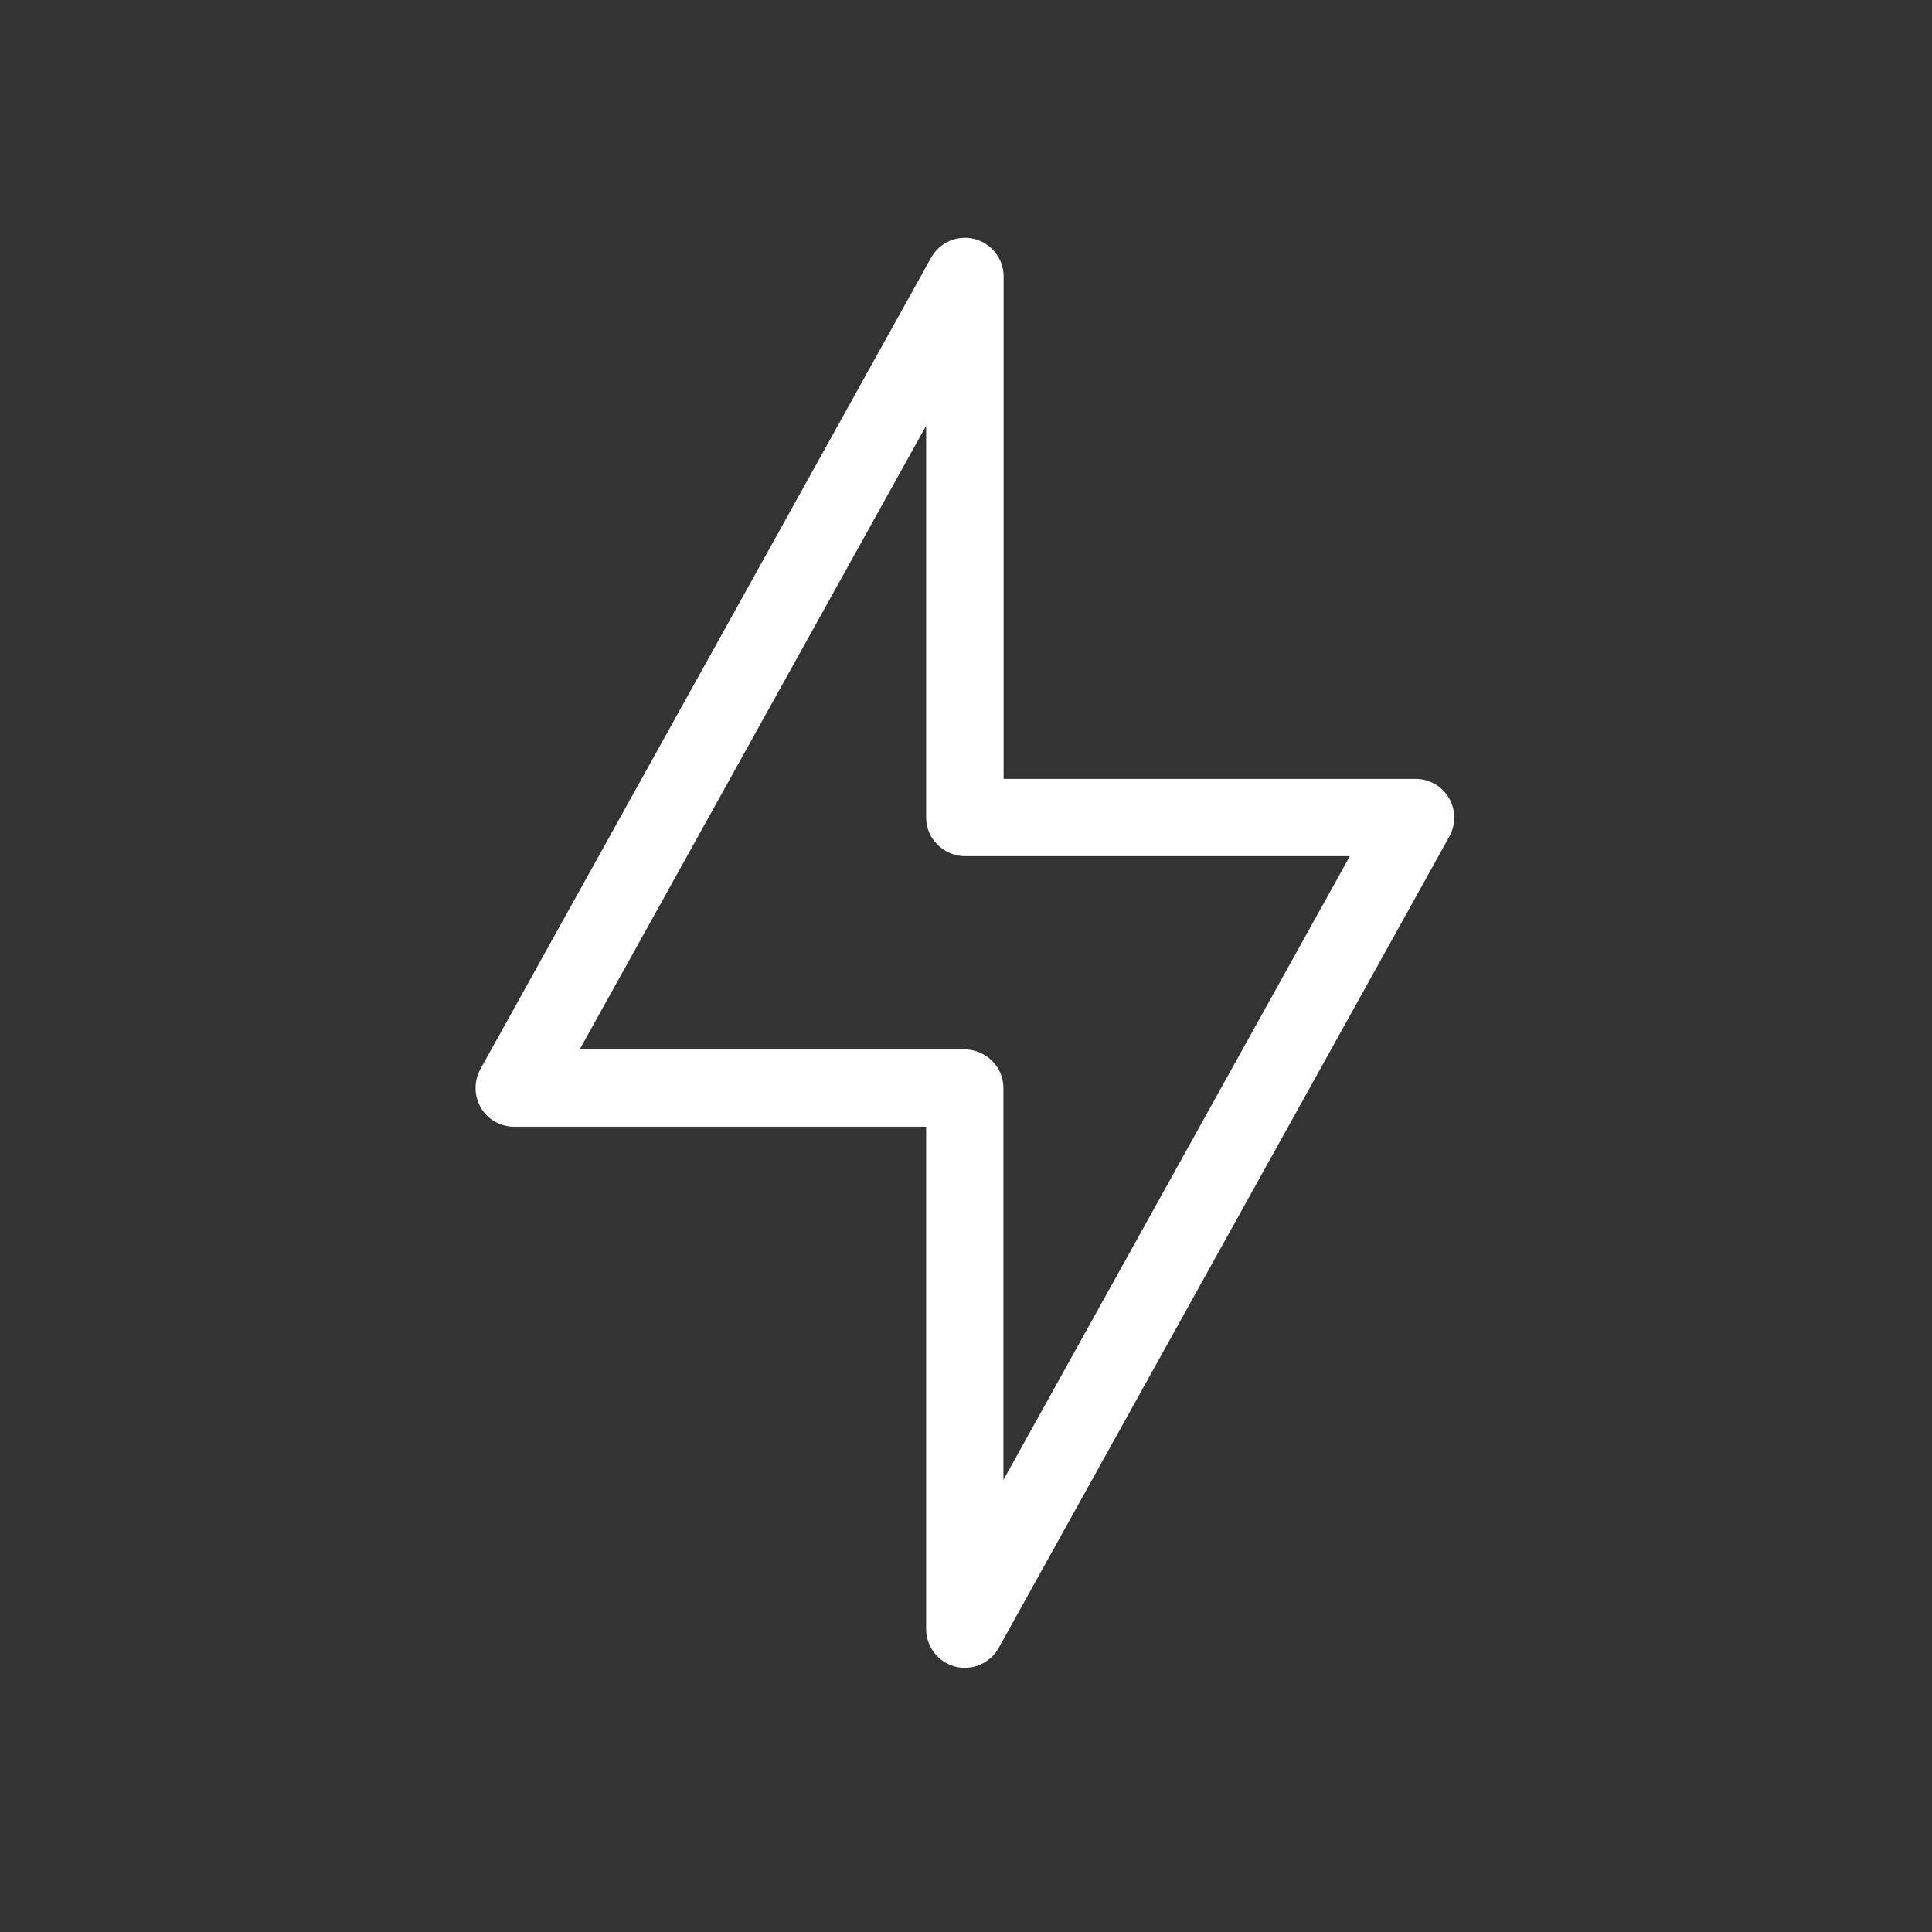 <svg xmlns="http://www.w3.org/2000/svg" fill="none" viewBox="0 0 65 65" height="65" width="65">
<rect x="0" y="0" width="65" height="65" fill="#333333" stroke="none"/>
<path fill="white" d="M32.459 36.606V35.306H19.503L31.159 14.322V27.505C31.159 27.85 31.296 28.181 31.543 28.422C31.79 28.662 32.121 28.805 32.459 28.805H45.415L33.759 49.79V36.606C33.759 36.262 33.623 35.93 33.376 35.69C33.135 35.449 32.797 35.306 32.459 35.306V36.606H31.159V54.809C31.159 55.4 31.562 55.92 32.134 56.07C32.706 56.219 33.311 55.959 33.597 55.446L48.763 28.142C48.984 27.739 48.978 27.245 48.75 26.849C48.516 26.452 48.087 26.205 47.632 26.205H33.766V9.303C33.766 8.711 33.363 8.191 32.791 8.042C32.219 7.892 31.614 8.152 31.328 8.666L16.162 35.969C15.941 36.372 15.947 36.866 16.175 37.263C16.402 37.66 16.838 37.907 17.293 37.907H32.459V36.606H31.159H32.459Z"></path>
</svg>
